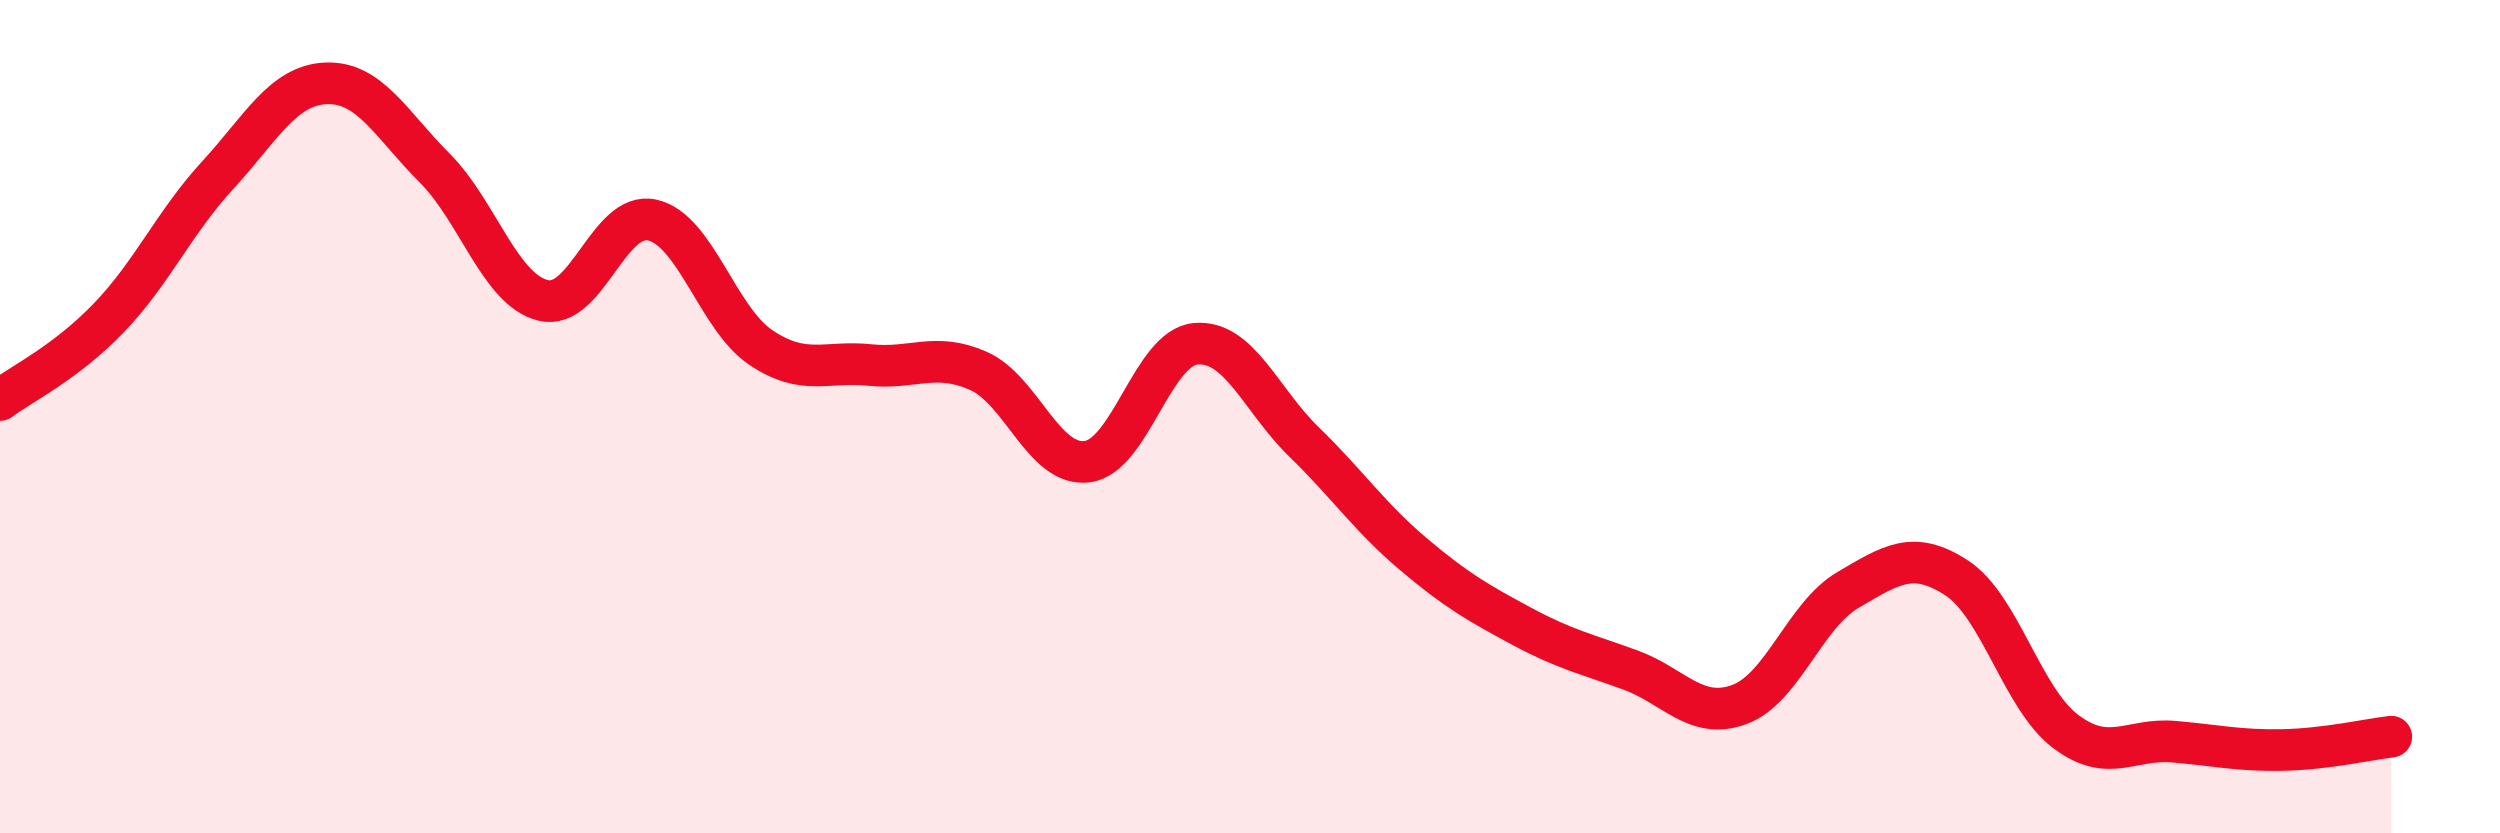 
    <svg width="60" height="20" viewBox="0 0 60 20" xmlns="http://www.w3.org/2000/svg">
      <path
        d="M 0,9.6 C 0.52,9.21 1.57,8.71 2.61,7.63 C 3.65,6.55 4.18,5.34 5.22,4.21 C 6.26,3.08 6.79,2.04 7.83,2 C 8.87,1.96 9.39,2.99 10.43,4.03 C 11.47,5.07 12,6.96 13.04,7.21 C 14.08,7.46 14.61,5.05 15.65,5.28 C 16.69,5.51 17.22,7.64 18.26,8.34 C 19.3,9.04 19.83,8.65 20.87,8.76 C 21.91,8.87 22.44,8.44 23.48,8.9 C 24.52,9.36 25.05,11.21 26.09,11.08 C 27.13,10.95 27.66,8.34 28.7,8.25 C 29.74,8.16 30.26,9.6 31.3,10.61 C 32.34,11.62 32.87,12.41 33.91,13.29 C 34.95,14.17 35.48,14.47 36.52,15.03 C 37.56,15.59 38.09,15.7 39.13,16.08 C 40.17,16.46 40.7,17.29 41.74,16.91 C 42.78,16.53 43.31,14.77 44.35,14.16 C 45.39,13.55 45.92,13.19 46.96,13.87 C 48,14.55 48.53,16.76 49.57,17.55 C 50.61,18.34 51.13,17.71 52.17,17.8 C 53.21,17.89 53.74,18.02 54.78,18 C 55.82,17.98 56.87,17.74 57.39,17.68L57.39 20L0 20Z"
        fill="#EB0A25"
        opacity="0.1"
        stroke-linecap="round"
        stroke-linejoin="round"
      />
      <path
        d="M 0,9.6 C 0.52,9.21 1.57,8.71 2.61,7.63 C 3.65,6.55 4.18,5.34 5.22,4.21 C 6.26,3.08 6.79,2.04 7.83,2 C 8.87,1.96 9.39,2.99 10.43,4.03 C 11.47,5.07 12,6.96 13.04,7.21 C 14.08,7.46 14.61,5.05 15.65,5.28 C 16.69,5.51 17.22,7.64 18.26,8.34 C 19.3,9.04 19.83,8.65 20.87,8.76 C 21.91,8.87 22.44,8.44 23.48,8.9 C 24.52,9.36 25.05,11.21 26.09,11.08 C 27.13,10.95 27.66,8.34 28.7,8.25 C 29.74,8.16 30.26,9.6 31.3,10.61 C 32.34,11.62 32.87,12.41 33.91,13.29 C 34.95,14.17 35.48,14.47 36.52,15.03 C 37.56,15.59 38.09,15.7 39.13,16.08 C 40.17,16.46 40.7,17.29 41.74,16.91 C 42.78,16.53 43.31,14.77 44.35,14.16 C 45.39,13.55 45.92,13.19 46.96,13.87 C 48,14.55 48.53,16.76 49.57,17.55 C 50.61,18.34 51.13,17.71 52.17,17.8 C 53.21,17.89 53.74,18.02 54.78,18 C 55.82,17.98 56.87,17.74 57.39,17.68"
        stroke="#EB0A25"
        stroke-width="1"
        fill="none"
        stroke-linecap="round"
        stroke-linejoin="round"
      />
    </svg>
  